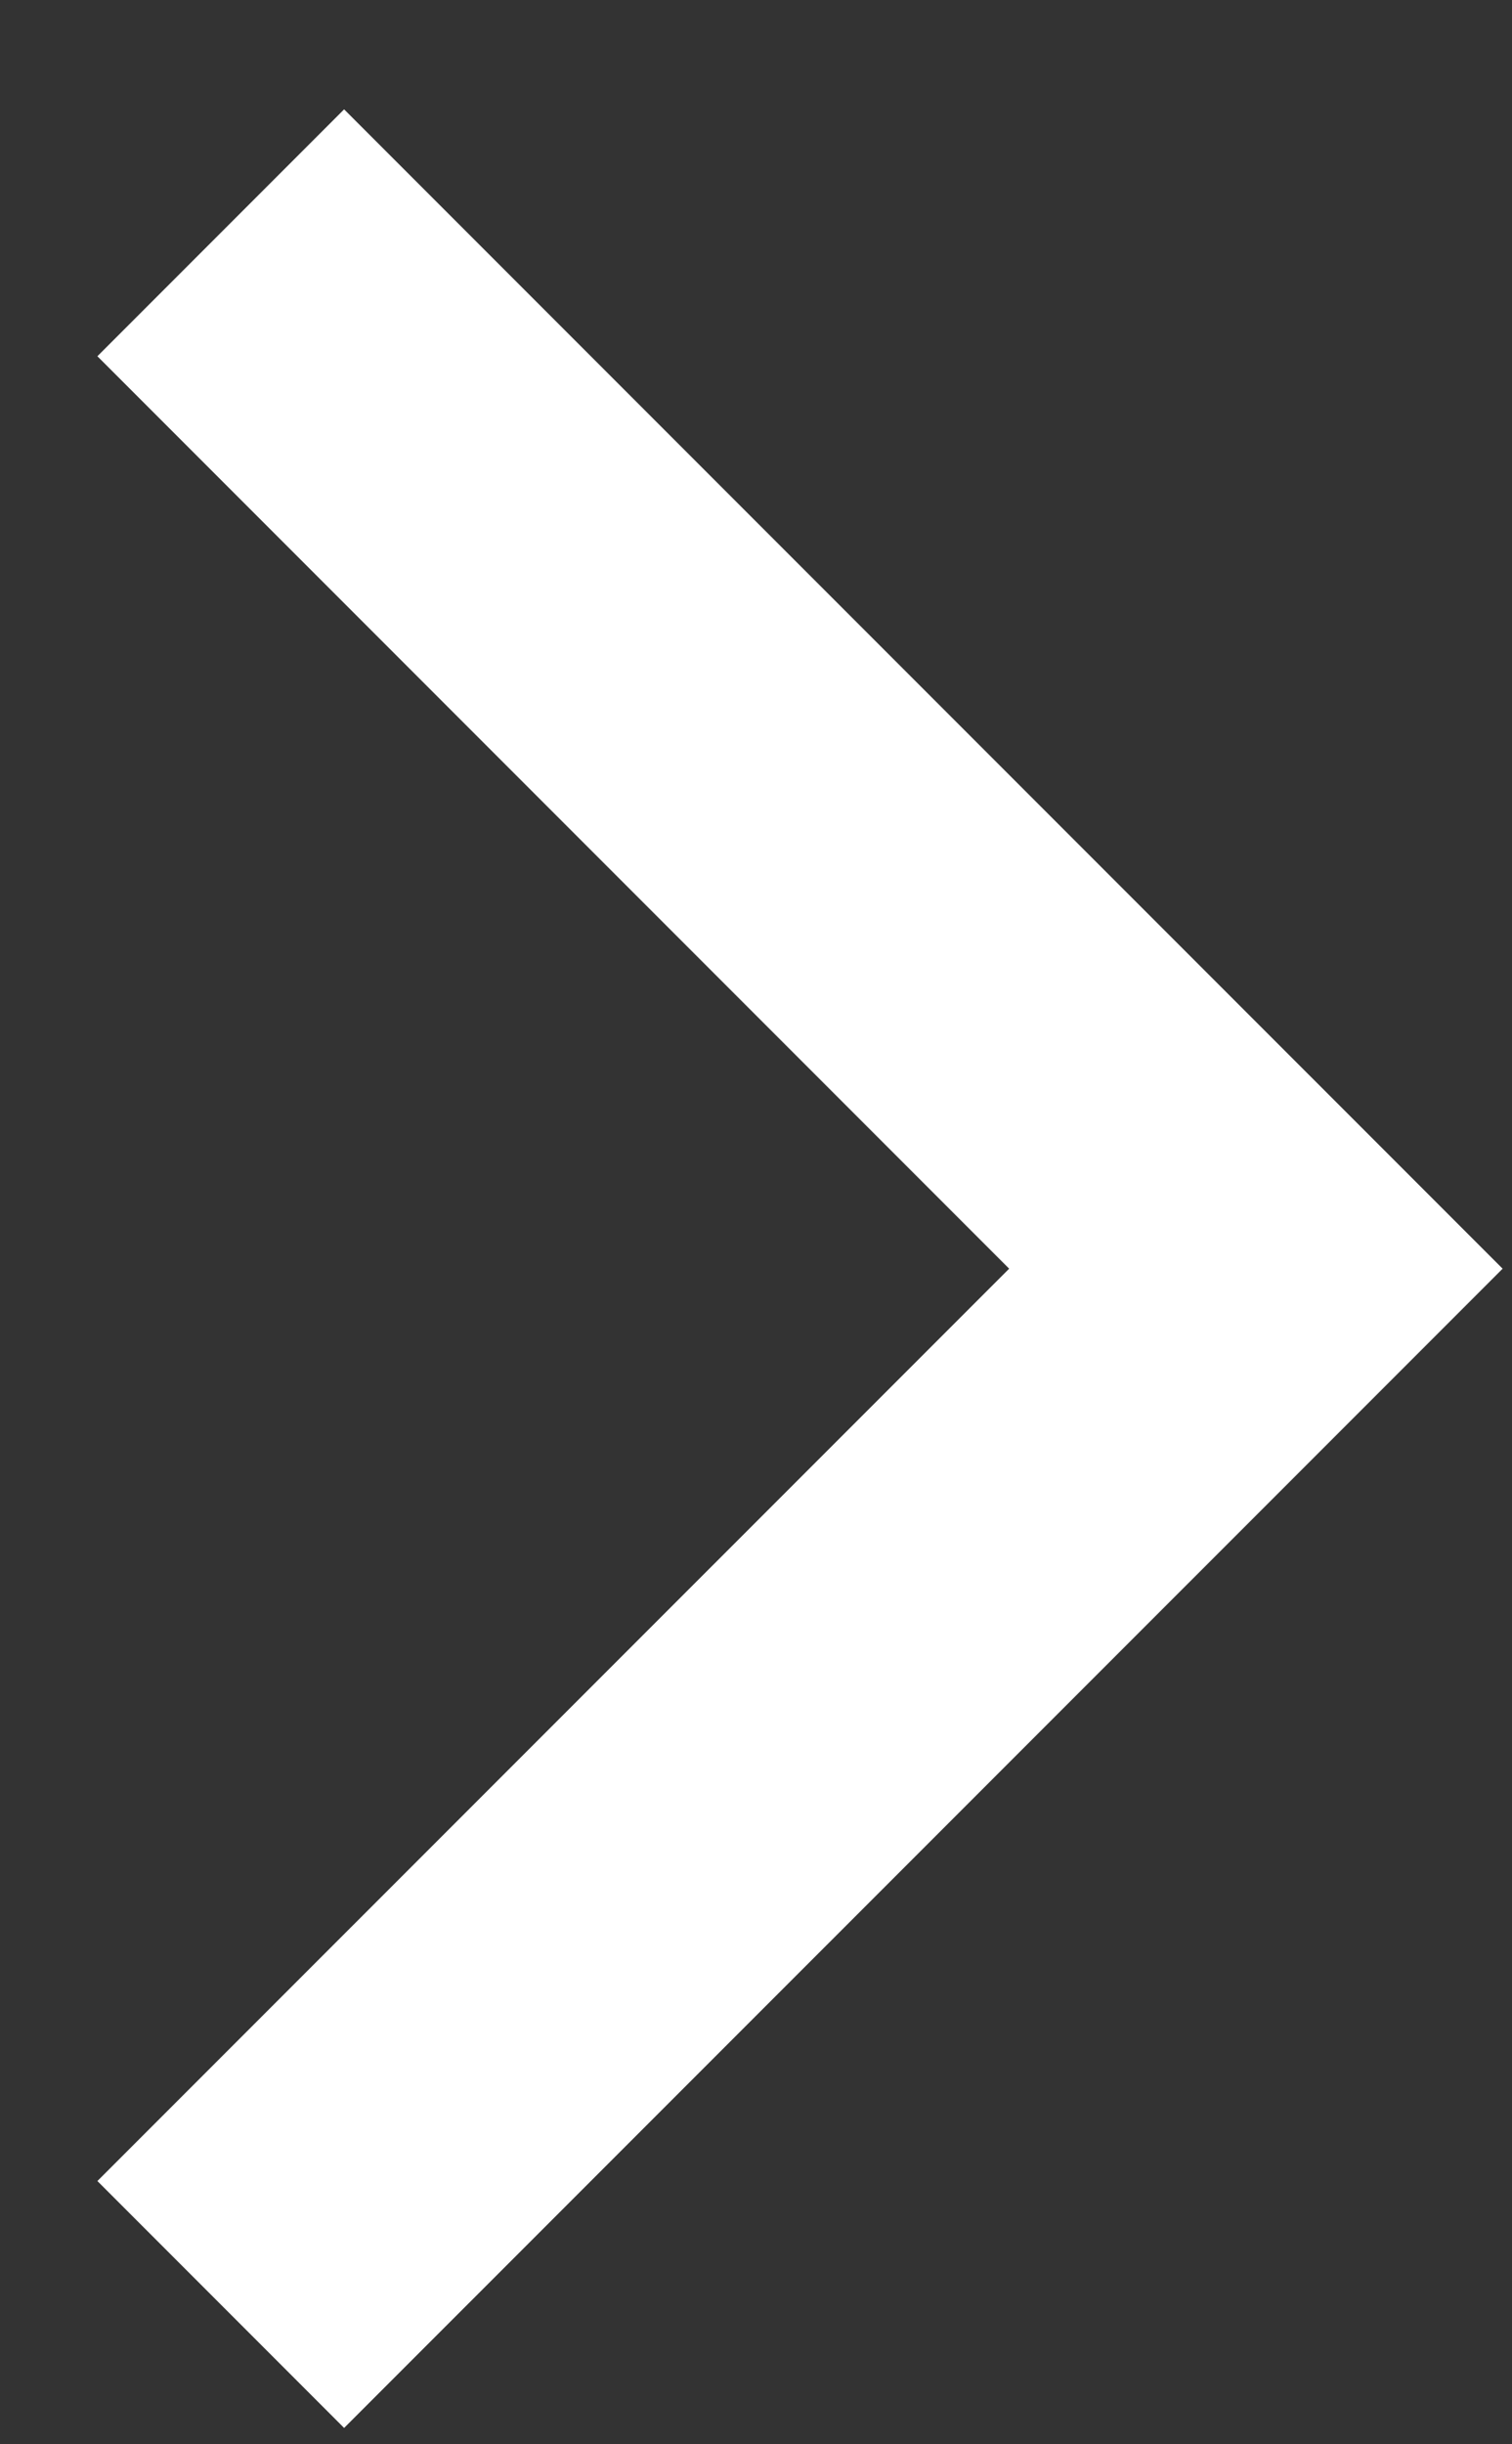 <svg width="13" height="21" viewBox="0 0 13 21" fill="none" xmlns="http://www.w3.org/2000/svg">
<rect x="0" y="0" width="13" height="21" fill="#333333" stroke="none"/>
<path d="M1.898 2L10.798 10.9L1.898 19.799" stroke="white" stroke-width="3"/>
</svg>
